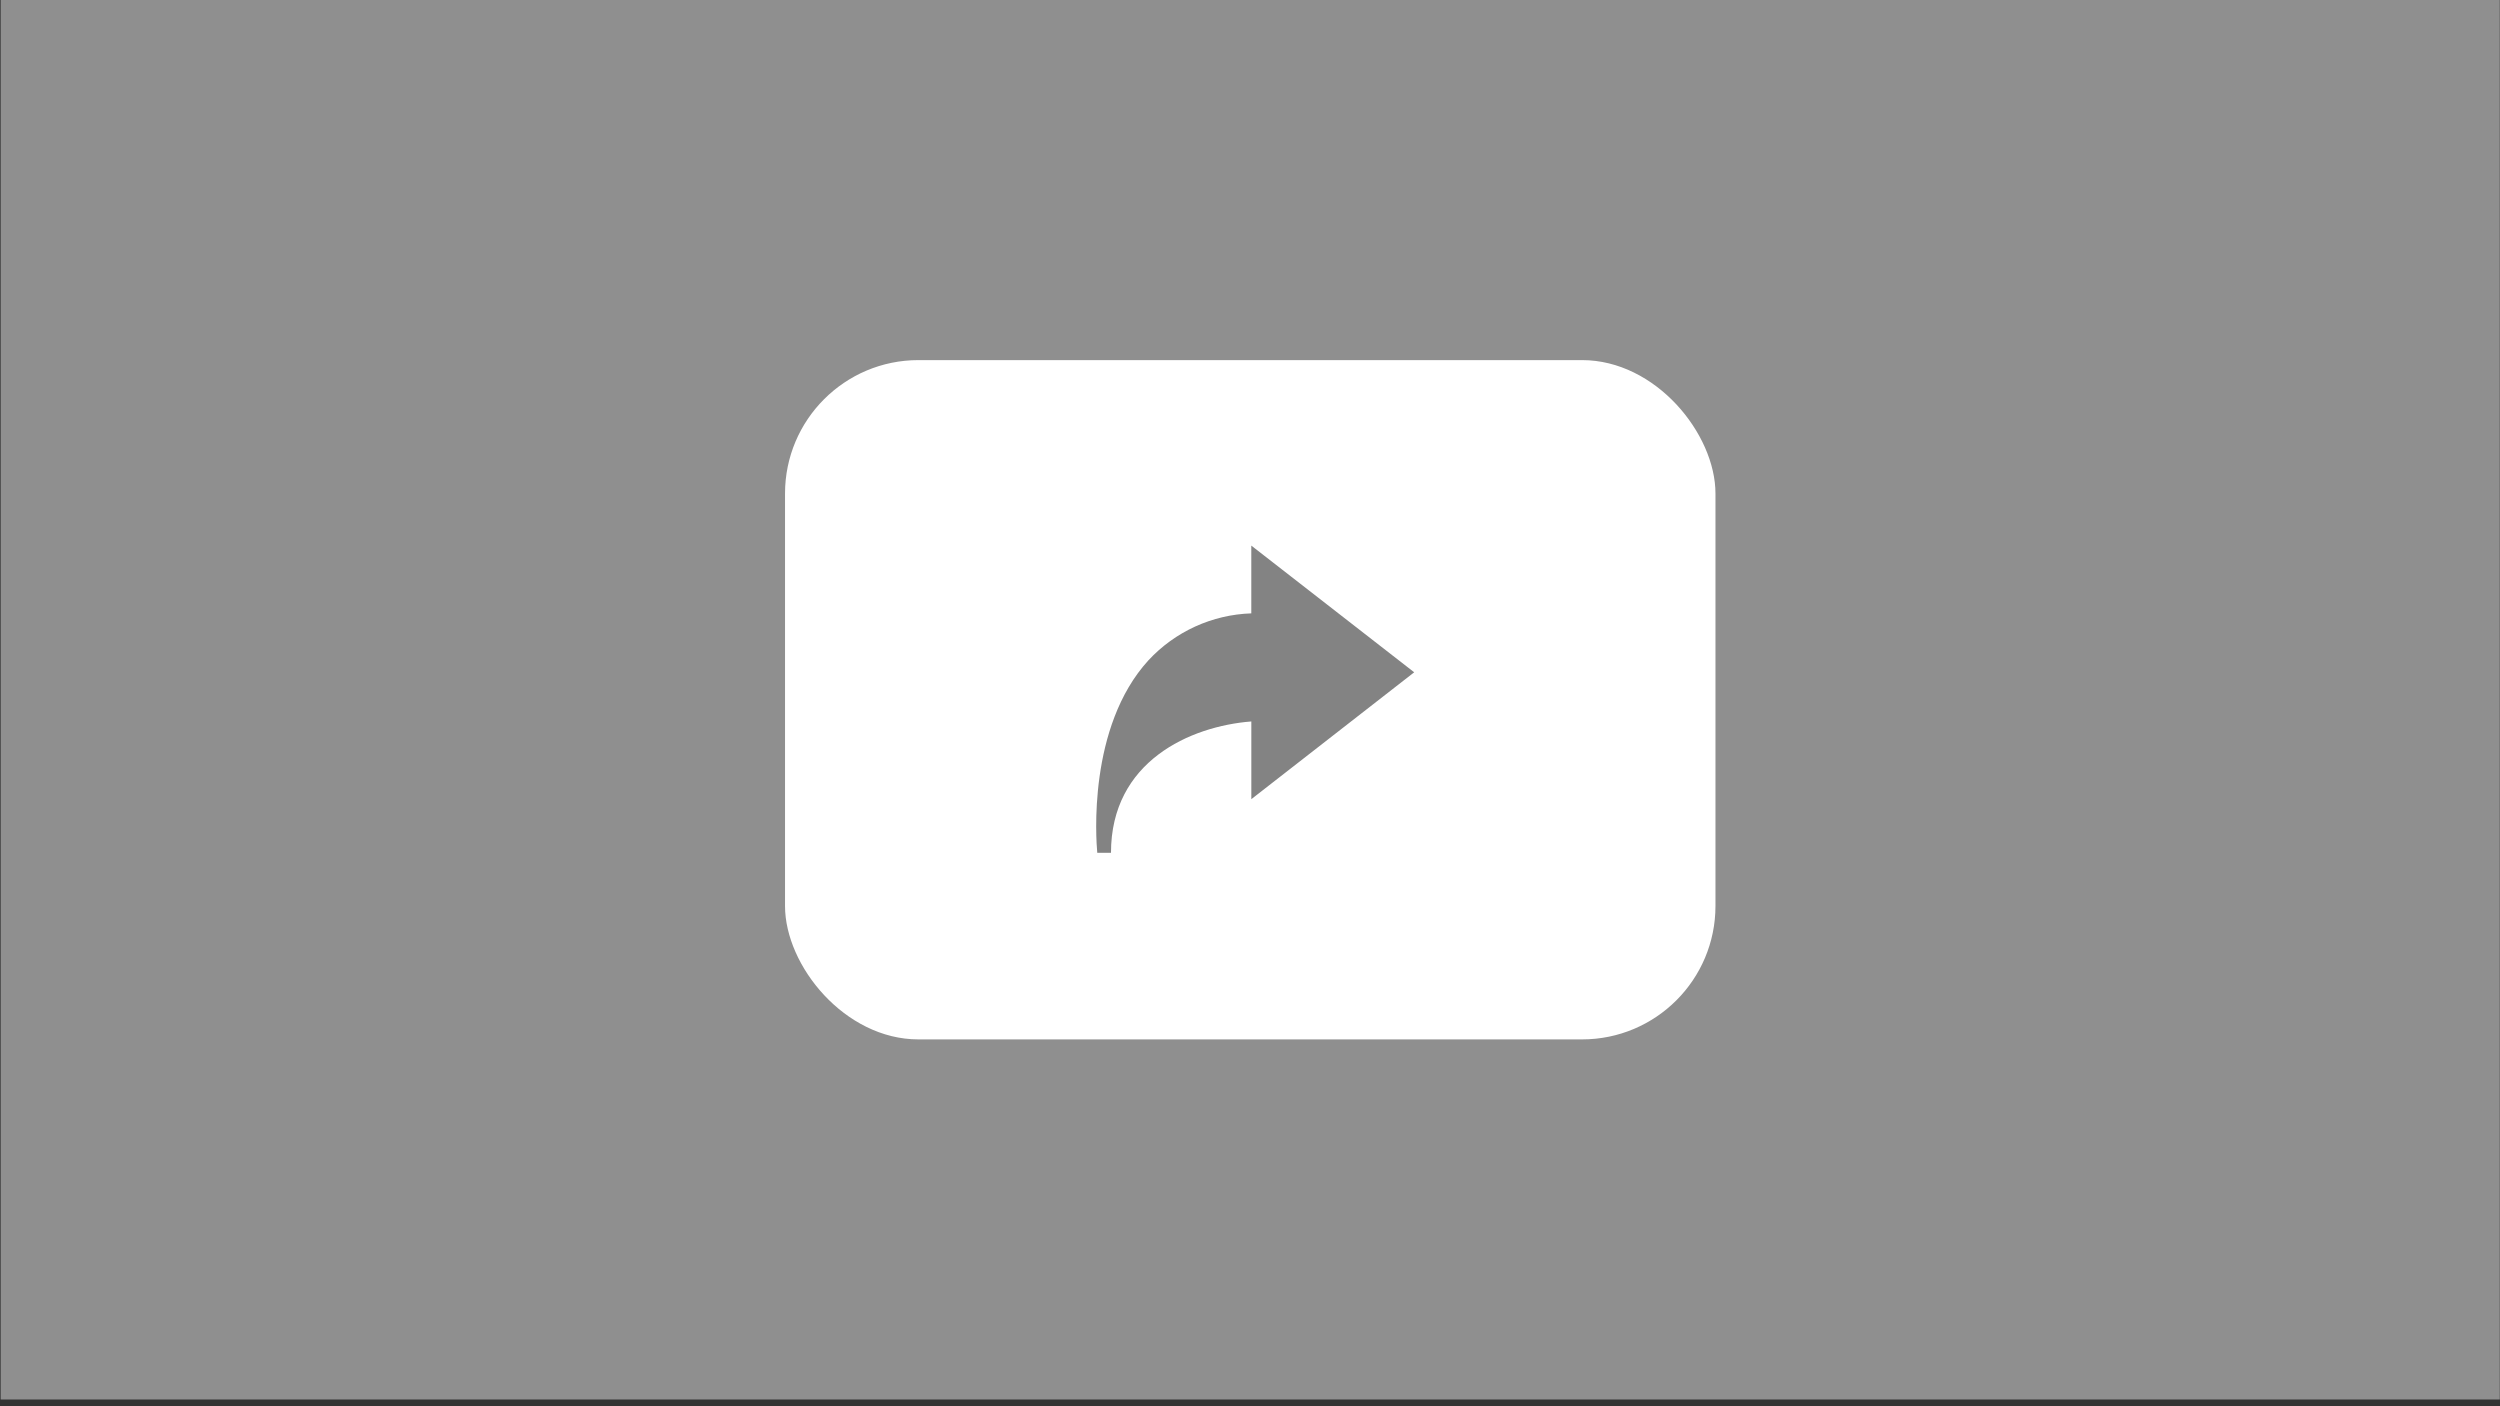 <svg width="96" height="54" viewBox="0 0 96 54" fill="none" xmlns="http://www.w3.org/2000/svg">
<rect x="0" y="0" width="96" height="54" fill="#333333" stroke="none"/>
<rect width="95.966" height="53.741" transform="translate(0.025)" fill="#8F8F8F"/>
<rect x="30.145" y="13.828" width="35.729" height="26.085" rx="5.124" fill="white"/>
<g clip-path="url(#clip0_734_380)">
<path d="M42.662 32.747C42.662 29.234 45.707 27.887 48.051 27.704V30.688L54.305 25.816L48.05 20.951V23.553C47.305 23.578 46.573 23.75 45.895 24.059C45.217 24.369 44.607 24.809 44.1 25.356C41.761 27.915 42.089 32.248 42.135 32.747H42.662Z" fill="#838383"/>
</g>
<defs>
<clipPath id="clip0_734_380">
<rect width="12.213" height="11.796" fill="white" transform="translate(42.094 20.951)"/>
</clipPath>
</defs>
</svg>
